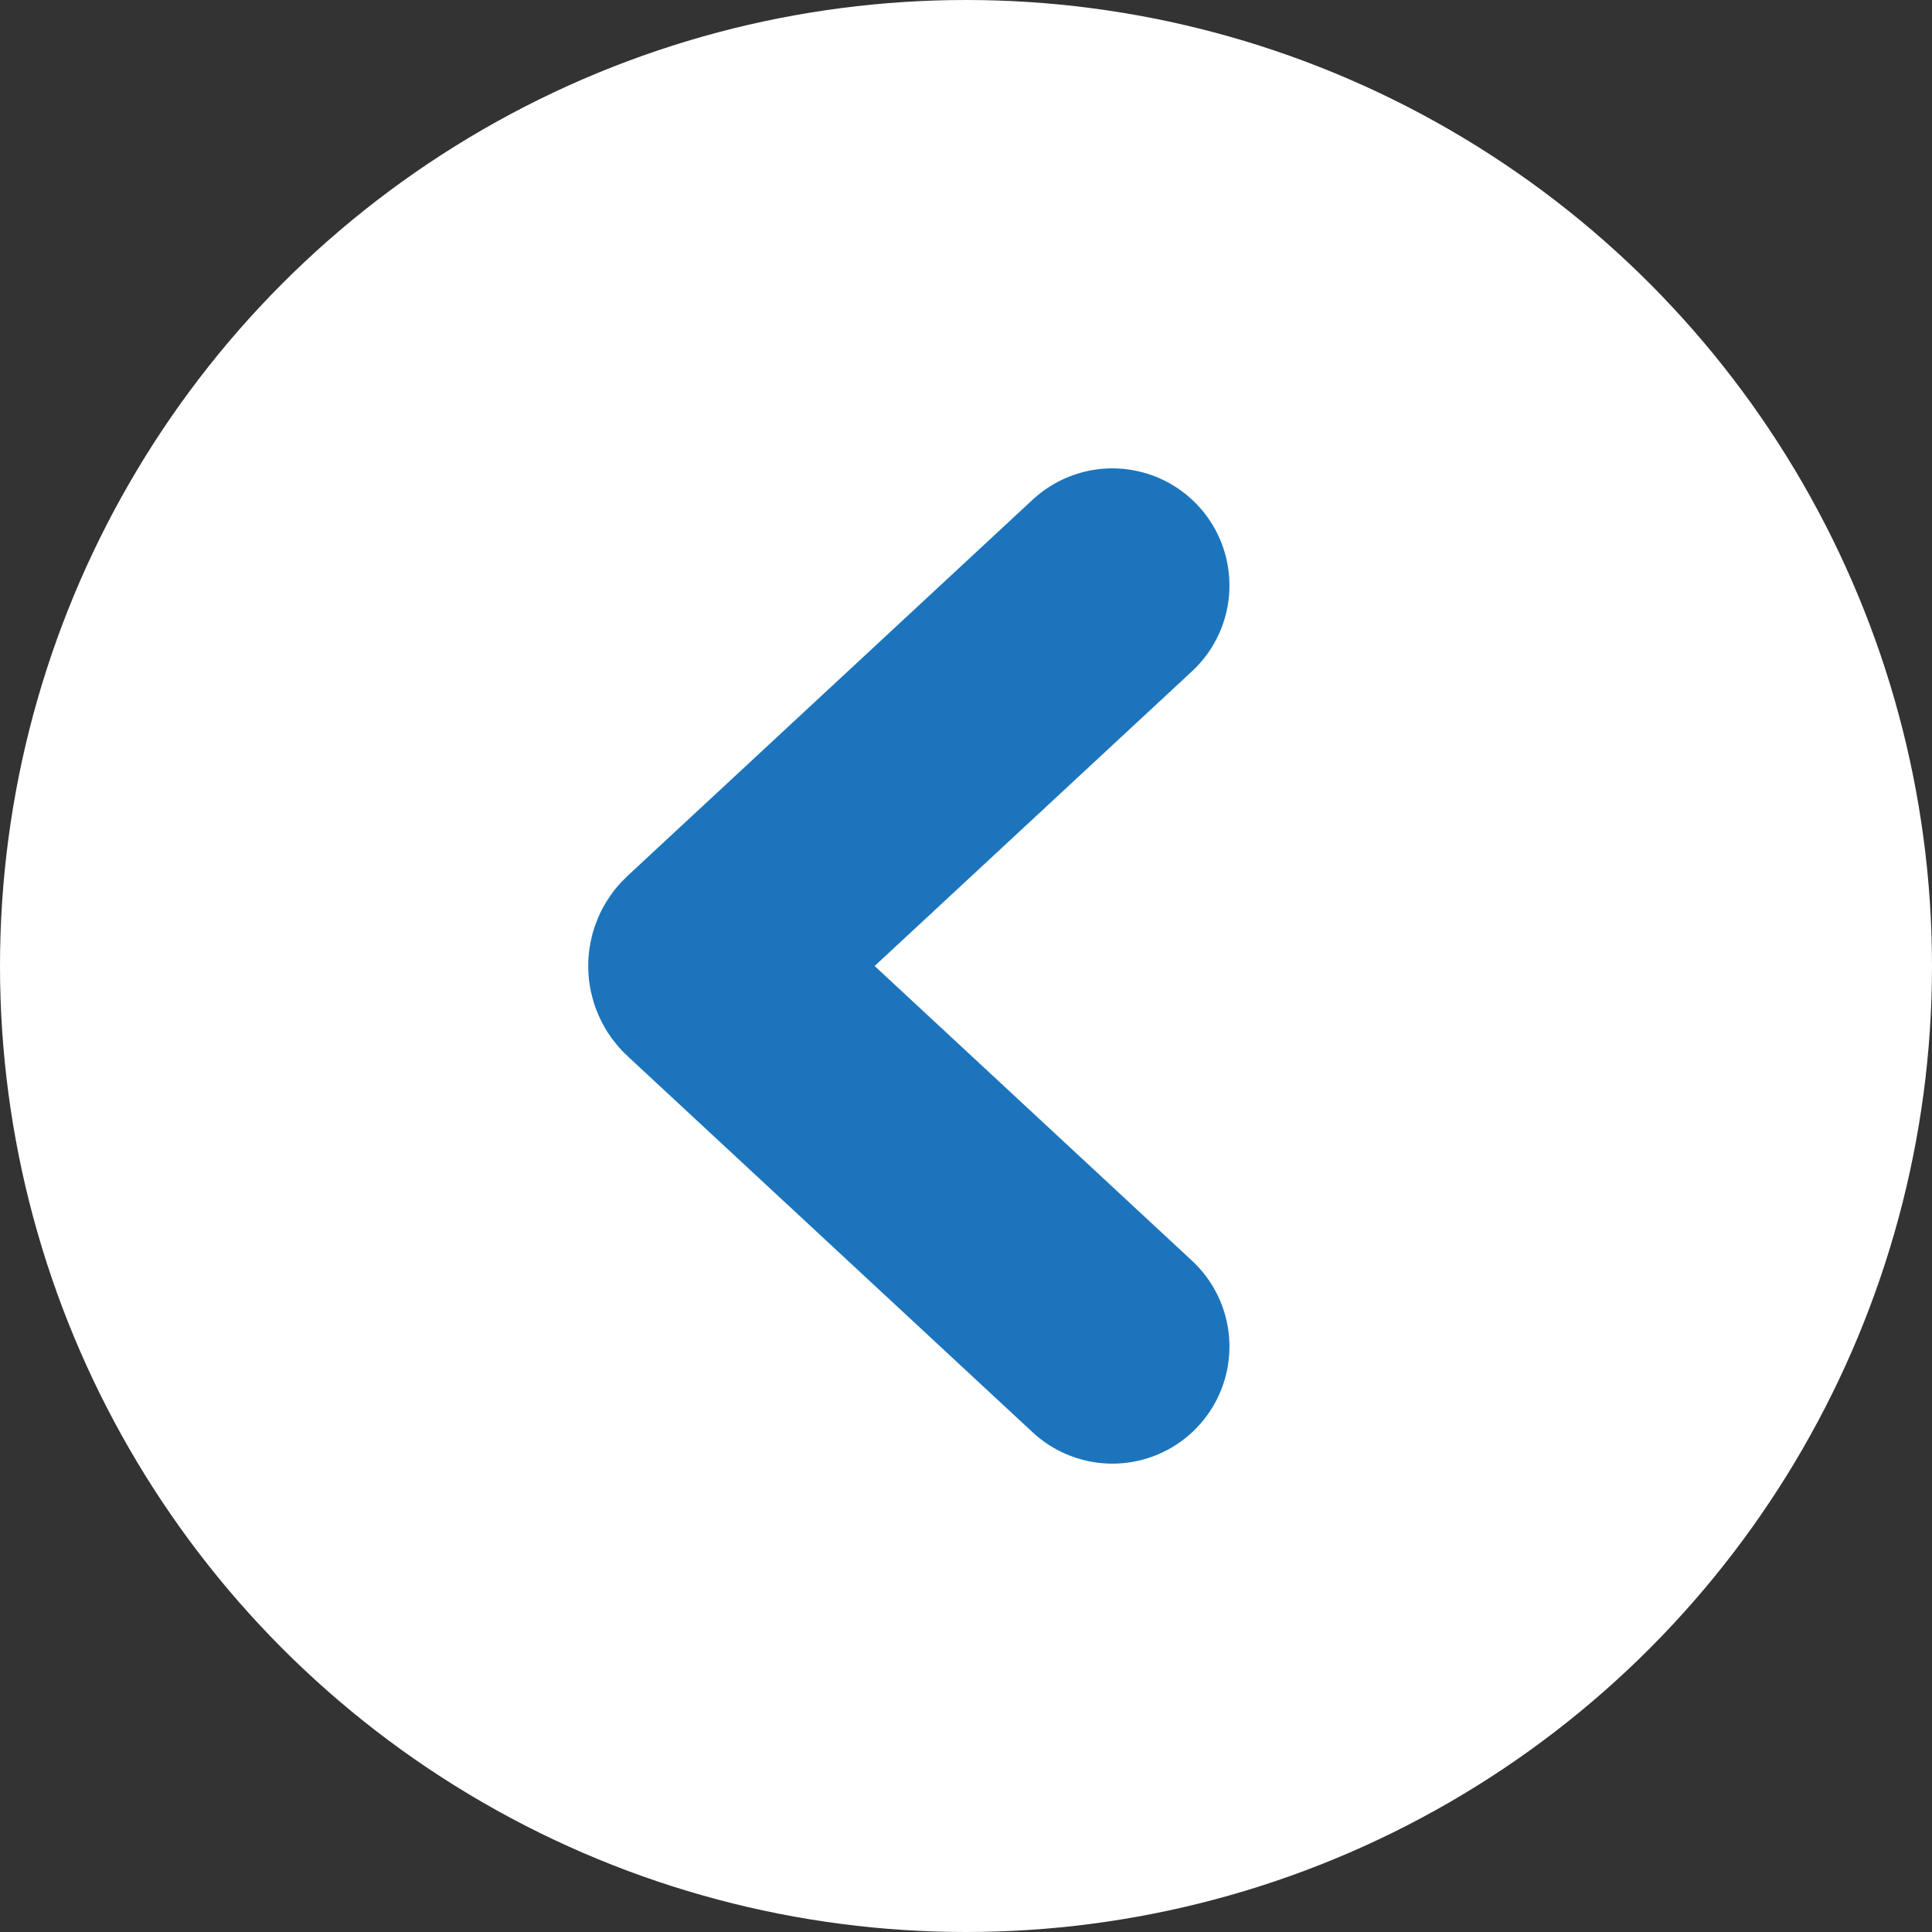 <svg width="33" height="33" viewBox="0 0 33 33" fill="none" xmlns="http://www.w3.org/2000/svg">
    <rect x="0" y="0" width="33" height="33" fill="#333333" stroke="none"/>
    <circle cx="16.5" cy="16.5" r="16.5" transform="rotate(-180 16.5 16.5)" fill="white"/>
    <path d="M19 23L12.079 16.573C12.036 16.534 12.036 16.466 12.079 16.427L19 10" stroke="#1C75BC" stroke-width="4" stroke-linecap="round"/>
</svg>
